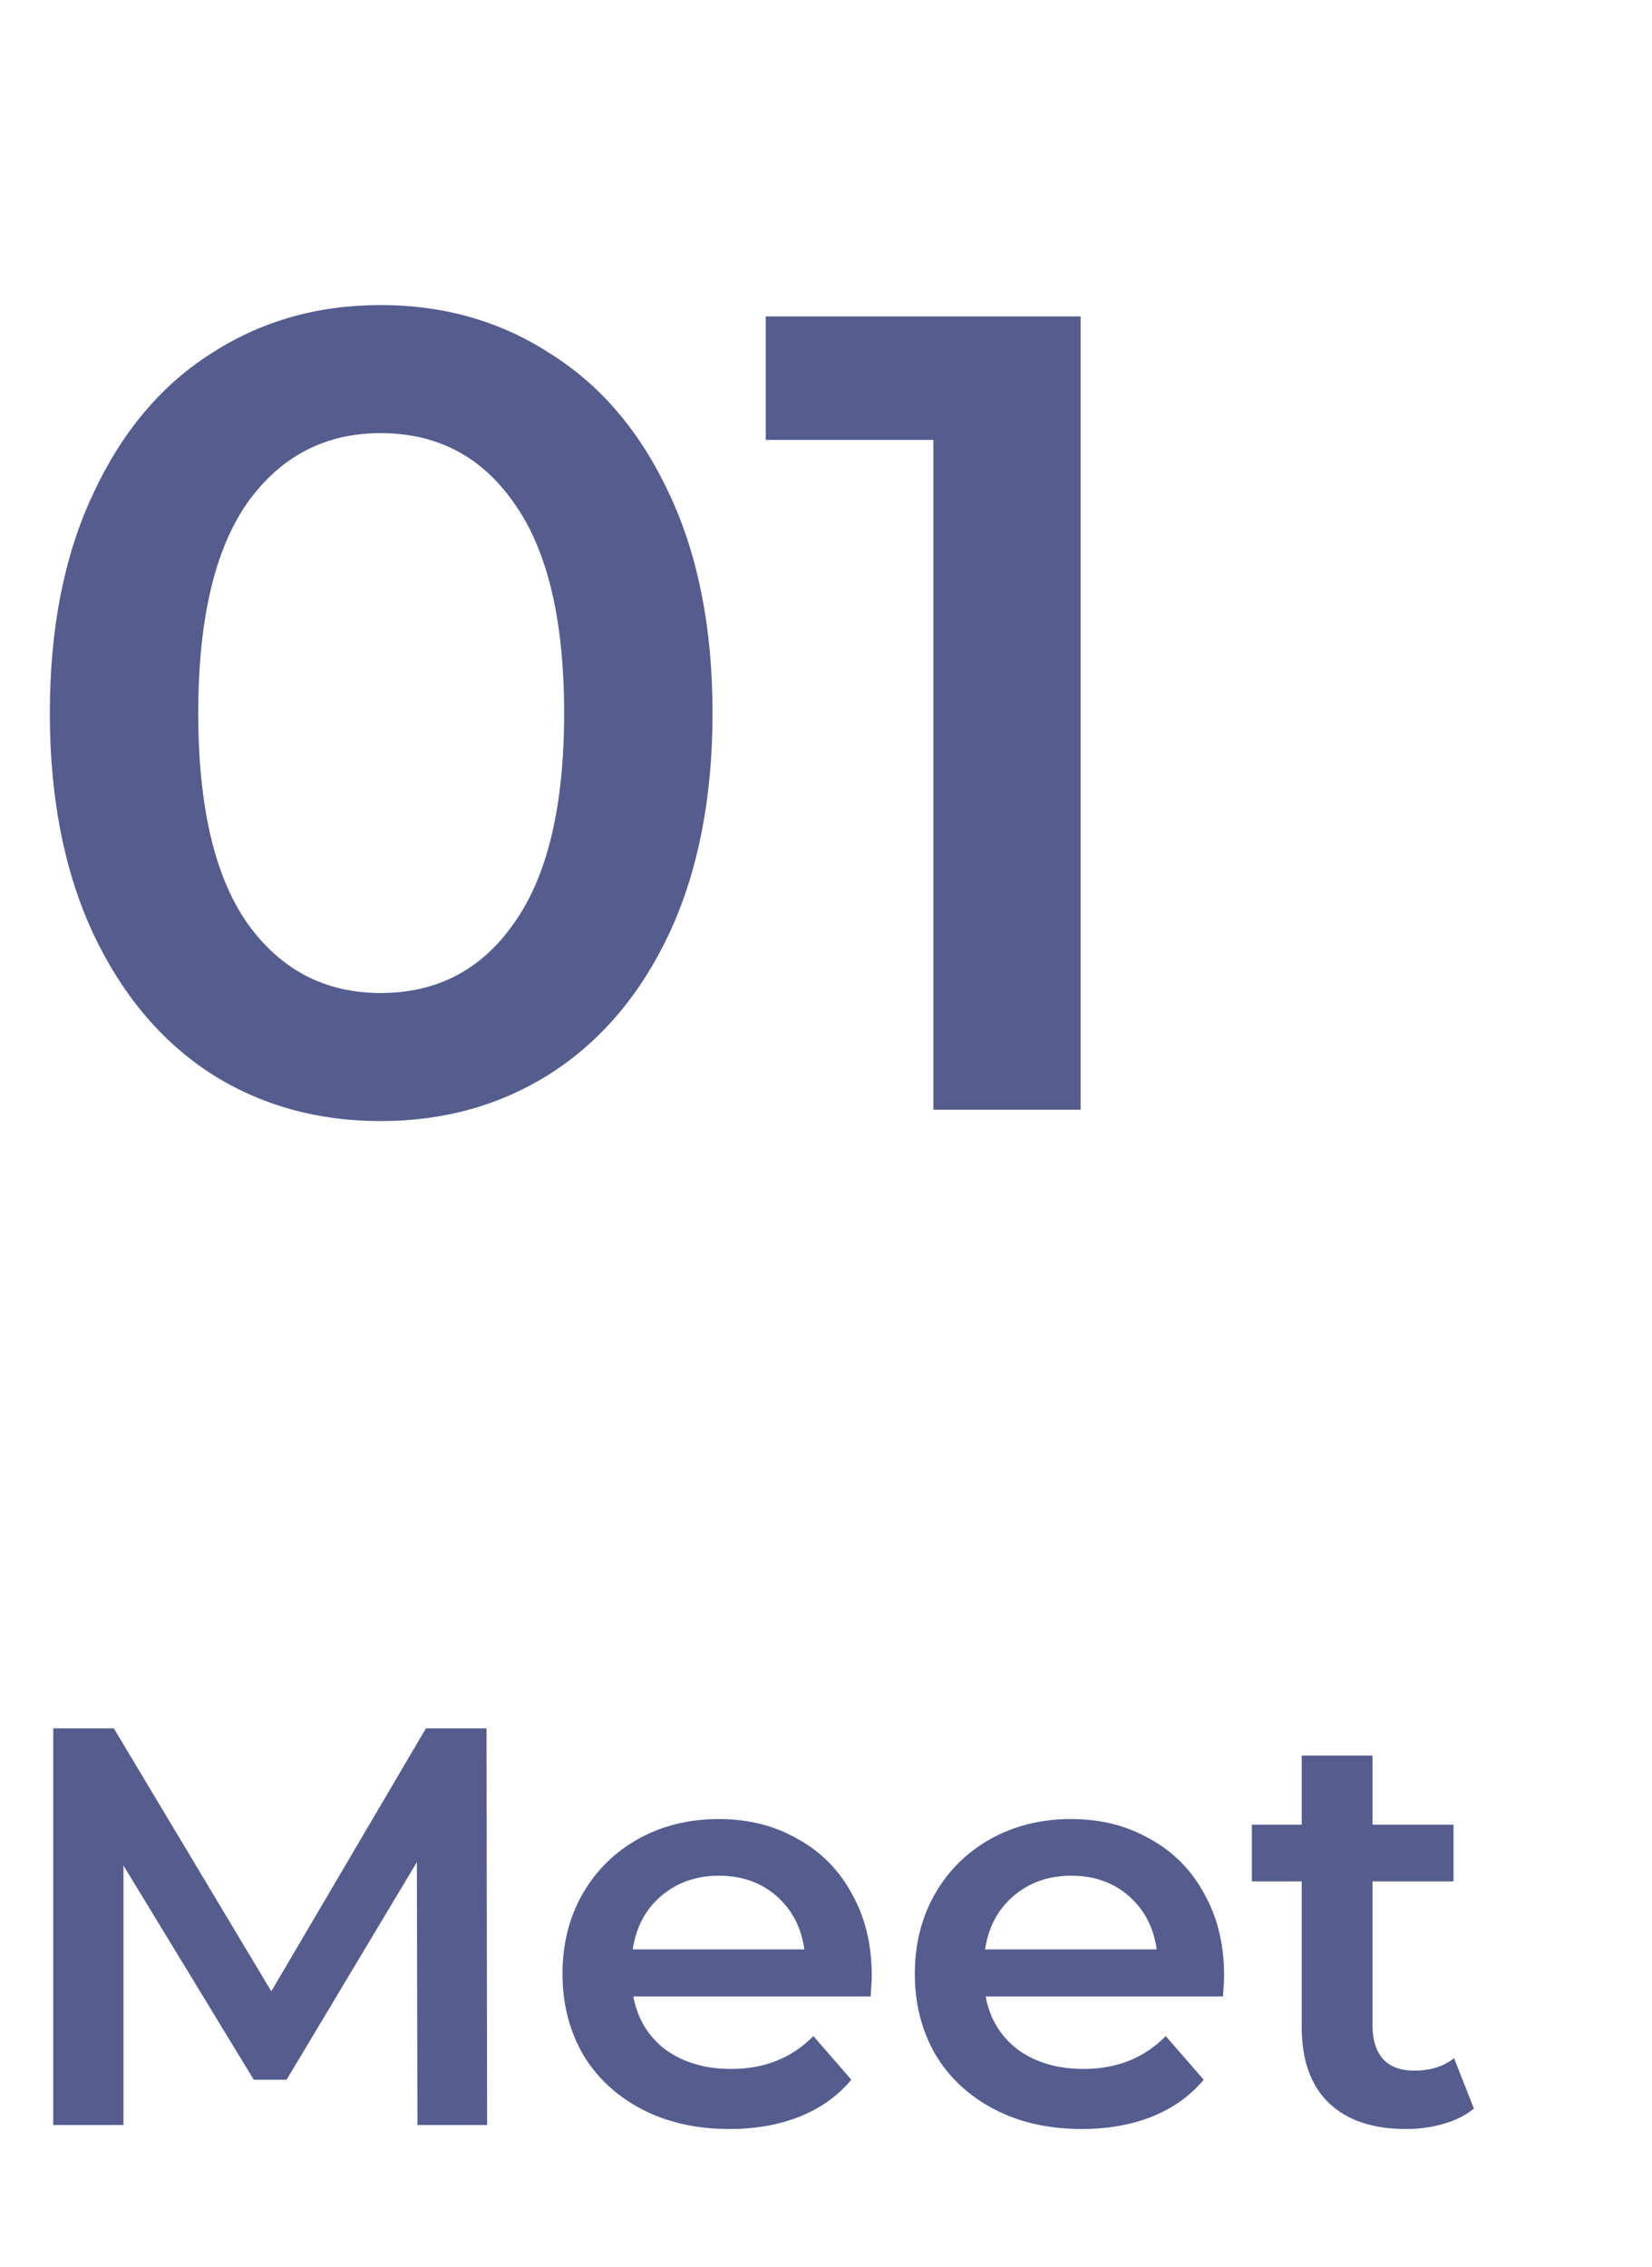 <svg xmlns="http://www.w3.org/2000/svg" width="70" height="96" viewBox="0 0 70 96" fill="none"><path d="M16.128 47.48C13.44 47.48 11.04 46.808 8.928 45.464C6.816 44.088 5.152 42.104 3.936 39.512C2.72 36.888 2.112 33.784 2.112 30.2C2.112 26.616 2.72 23.528 3.936 20.936C5.152 18.312 6.816 16.328 8.928 14.984C11.04 13.608 13.44 12.92 16.128 12.92C18.816 12.92 21.216 13.608 23.328 14.984C25.472 16.328 27.152 18.312 28.368 20.936C29.584 23.528 30.192 26.616 30.192 30.2C30.192 33.784 29.584 36.888 28.368 39.512C27.152 42.104 25.472 44.088 23.328 45.464C21.216 46.808 18.816 47.48 16.128 47.48ZM16.128 42.056C18.528 42.056 20.416 41.064 21.792 39.08C23.2 37.096 23.904 34.136 23.904 30.2C23.904 26.264 23.2 23.304 21.792 21.32C20.416 19.336 18.528 18.344 16.128 18.344C13.76 18.344 11.872 19.336 10.464 21.32C9.088 23.304 8.4 26.264 8.4 30.2C8.4 34.136 9.088 37.096 10.464 39.08C11.872 41.064 13.76 42.056 16.128 42.056ZM45.791 13.4V47H39.55V18.632H32.447V13.4H45.791Z" fill="#545D8D"></path><path d="M17.688 90L17.664 78.864L12.144 88.08H10.752L5.232 79.008V90H2.256V73.2H4.824L11.496 84.336L18.048 73.2H20.616L20.64 90H17.688ZM36.938 83.664C36.938 83.872 36.922 84.168 36.89 84.552H26.834C27.01 85.496 27.466 86.248 28.202 86.808C28.954 87.352 29.882 87.624 30.986 87.624C32.394 87.624 33.554 87.16 34.466 86.232L36.074 88.08C35.498 88.768 34.77 89.288 33.89 89.64C33.01 89.992 32.018 90.168 30.914 90.168C29.506 90.168 28.266 89.888 27.194 89.328C26.122 88.768 25.29 87.992 24.698 87C24.122 85.992 23.834 84.856 23.834 83.592C23.834 82.344 24.114 81.224 24.674 80.232C25.25 79.224 26.042 78.44 27.05 77.88C28.058 77.32 29.194 77.04 30.458 77.04C31.706 77.04 32.818 77.32 33.794 77.88C34.786 78.424 35.554 79.2 36.098 80.208C36.658 81.2 36.938 82.352 36.938 83.664ZM30.458 79.44C29.498 79.44 28.682 79.728 28.01 80.304C27.354 80.864 26.954 81.616 26.81 82.56H34.082C33.954 81.632 33.562 80.88 32.906 80.304C32.25 79.728 31.434 79.44 30.458 79.44ZM51.868 83.664C51.868 83.872 51.852 84.168 51.82 84.552H41.764C41.94 85.496 42.396 86.248 43.132 86.808C43.884 87.352 44.812 87.624 45.916 87.624C47.324 87.624 48.484 87.16 49.396 86.232L51.004 88.08C50.428 88.768 49.7 89.288 48.82 89.64C47.94 89.992 46.948 90.168 45.844 90.168C44.436 90.168 43.196 89.888 42.124 89.328C41.052 88.768 40.22 87.992 39.628 87C39.052 85.992 38.764 84.856 38.764 83.592C38.764 82.344 39.044 81.224 39.604 80.232C40.18 79.224 40.972 78.44 41.98 77.88C42.988 77.32 44.124 77.04 45.388 77.04C46.636 77.04 47.748 77.32 48.724 77.88C49.716 78.424 50.484 79.2 51.028 80.208C51.588 81.2 51.868 82.352 51.868 83.664ZM45.388 79.44C44.428 79.44 43.612 79.728 42.94 80.304C42.284 80.864 41.884 81.616 41.74 82.56H49.012C48.884 81.632 48.492 80.88 47.836 80.304C47.18 79.728 46.364 79.44 45.388 79.44ZM62.453 89.304C62.101 89.592 61.669 89.808 61.157 89.952C60.661 90.096 60.133 90.168 59.573 90.168C58.165 90.168 57.077 89.8 56.309 89.064C55.541 88.328 55.157 87.256 55.157 85.848V79.68H53.045V77.28H55.157V74.352H58.157V77.28H61.589V79.68H58.157V85.776C58.157 86.4 58.309 86.88 58.613 87.216C58.917 87.536 59.357 87.696 59.933 87.696C60.605 87.696 61.165 87.52 61.613 87.168L62.453 89.304Z" fill="#545D8D"></path></svg>